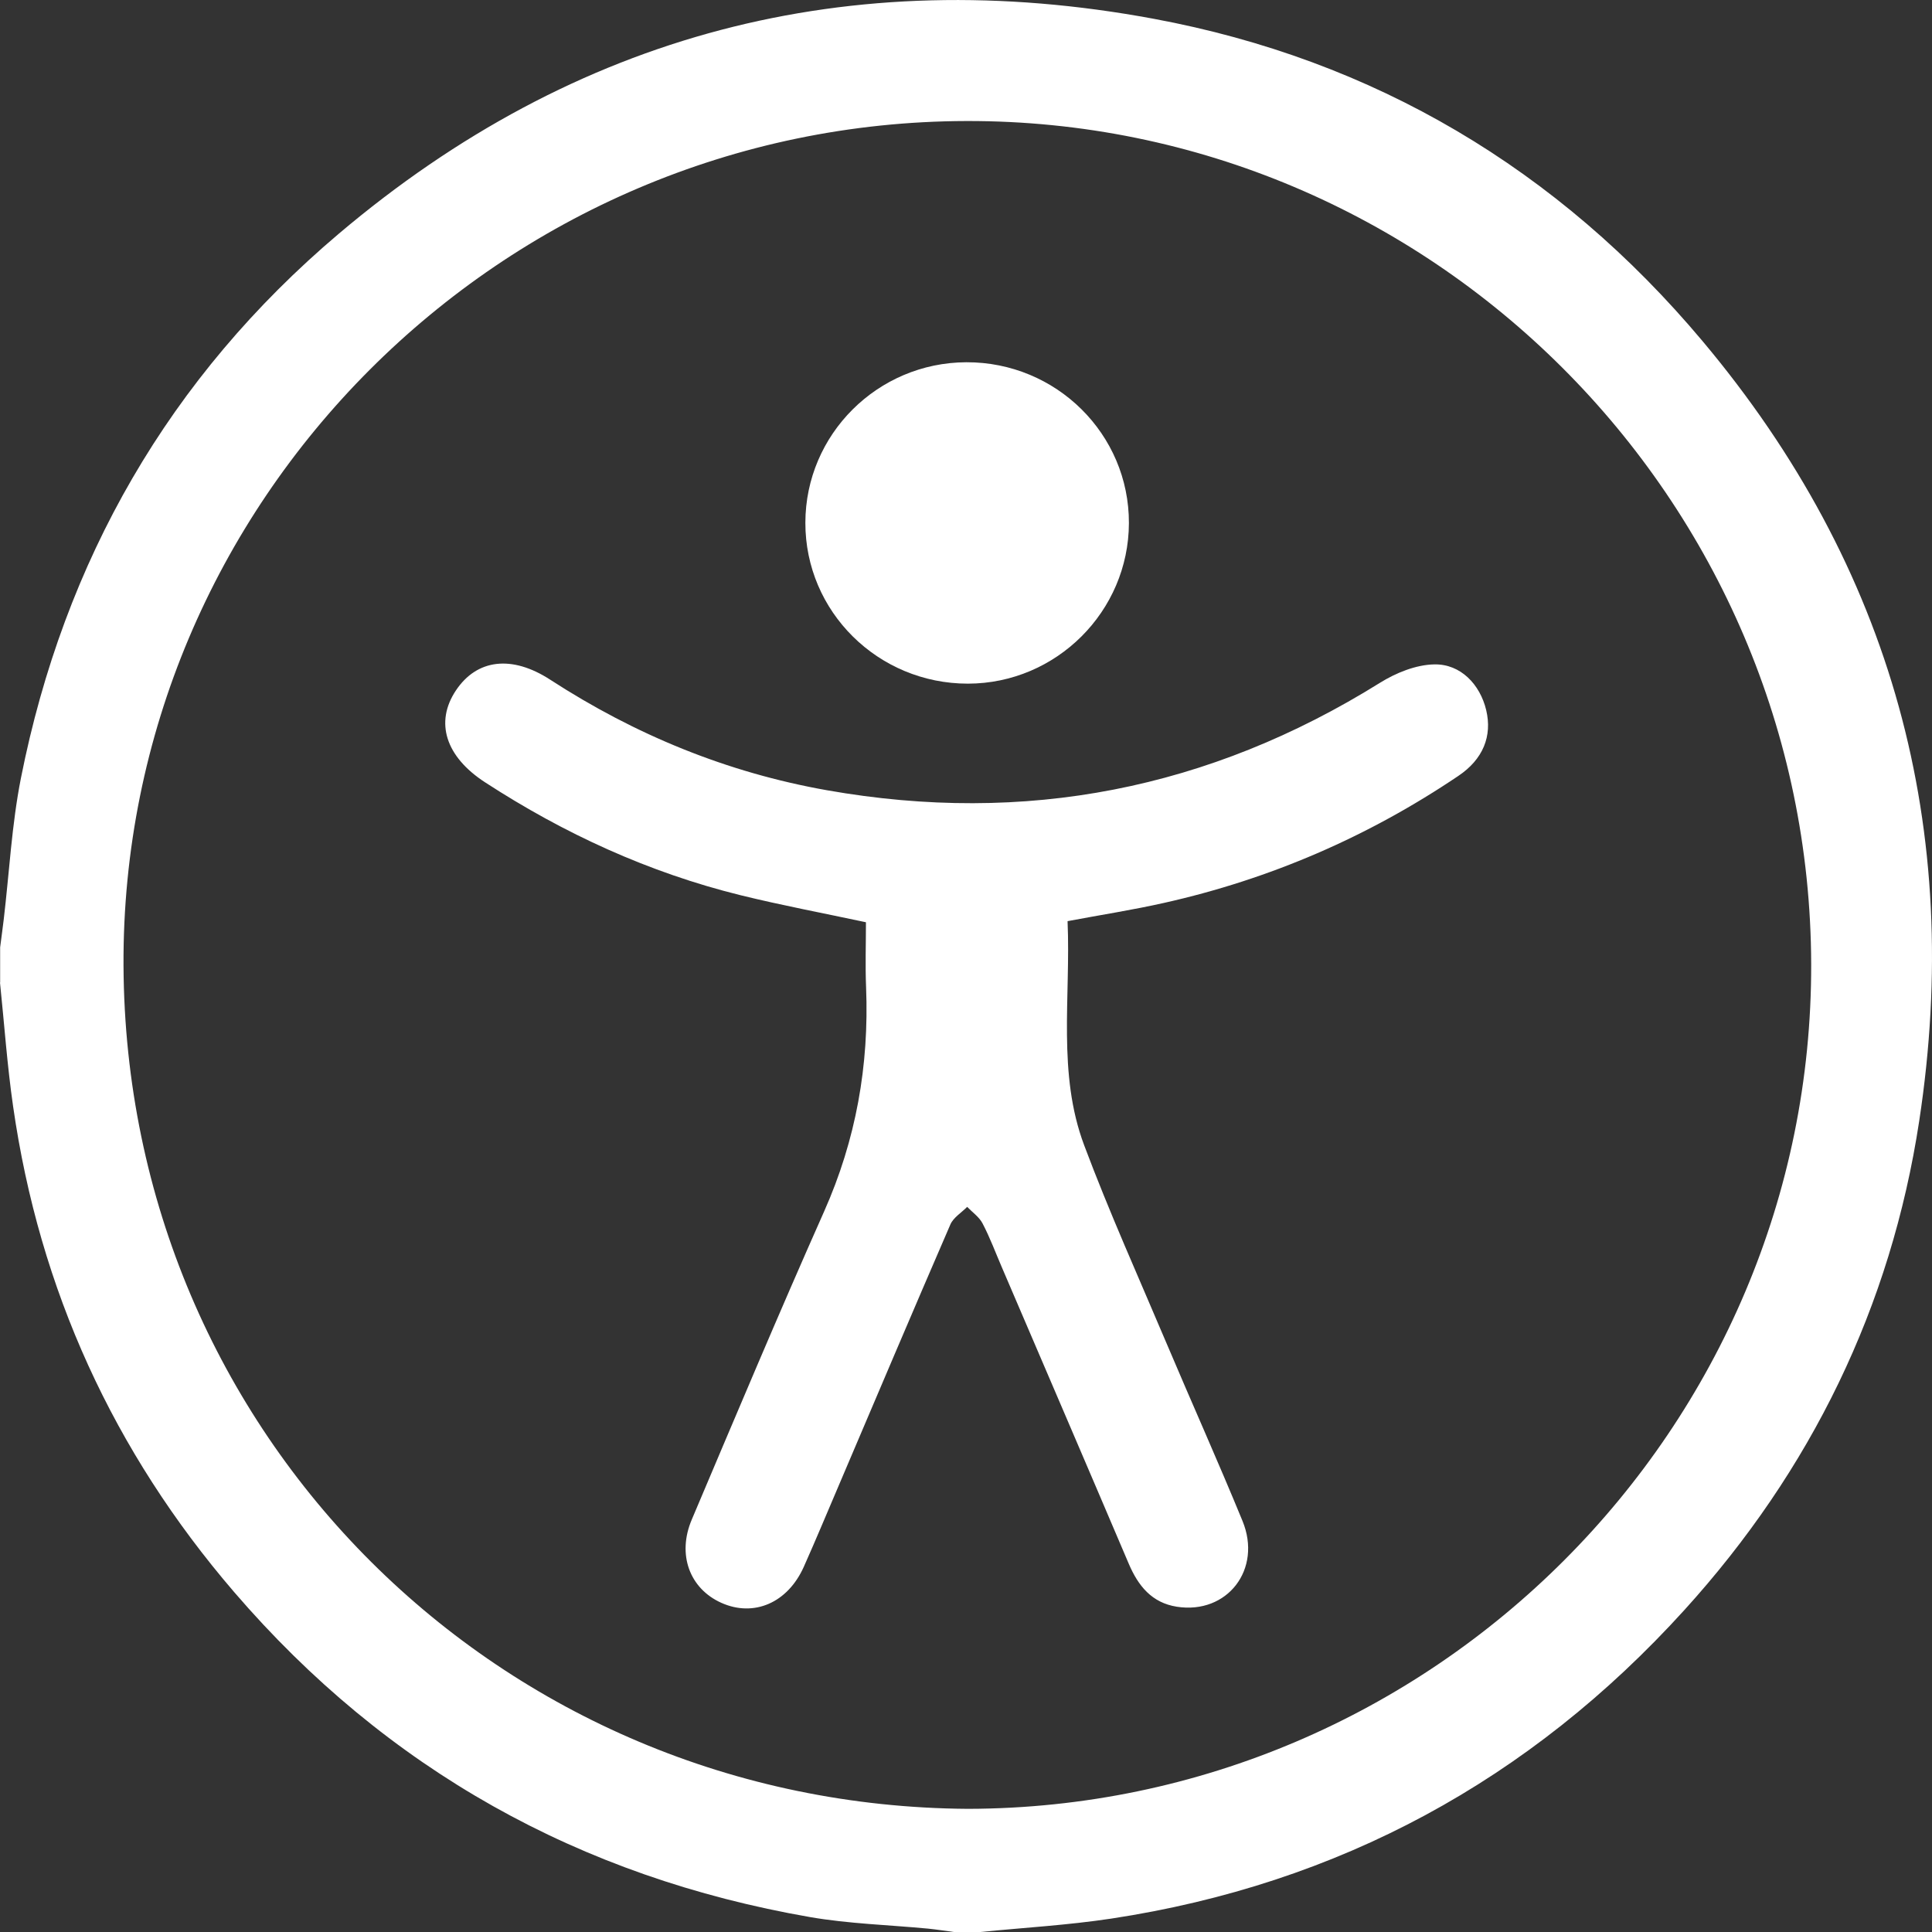 <svg width="28" height="28" viewBox="0 0 28 28" fill="none" xmlns="http://www.w3.org/2000/svg">
<rect x="0" y="0" width="28" height="28" fill="#333333" stroke="none"/>
<path d="M0.002 14.24C0.002 14.07 0.002 13.9 0.002 13.73C0.019 13.595 0.038 13.461 0.054 13.326C0.135 12.643 0.17 11.951 0.303 11.278C0.929 8.122 2.454 5.467 4.908 3.389C8.34 0.484 12.309 -0.547 16.719 0.272C19.916 0.866 22.584 2.453 24.674 4.943C27.428 8.223 28.458 12.02 27.815 16.244C27.405 18.941 26.245 21.313 24.411 23.334C22.174 25.8 19.403 27.305 16.104 27.806C15.476 27.901 14.84 27.937 14.208 28H13.825C13.7 27.983 13.574 27.964 13.449 27.951C12.879 27.897 12.303 27.881 11.741 27.784C8.403 27.204 5.606 25.645 3.394 23.074C1.647 21.042 0.571 18.692 0.19 16.035C0.104 15.44 0.062 14.838 0 14.24L0.002 14.24ZM14.028 26.215C20.769 26.201 26.265 20.695 26.249 13.973C26.233 7.232 20.73 1.738 14.006 1.754C7.265 1.77 1.757 7.272 1.79 13.996C1.824 20.794 7.254 26.172 14.028 26.215Z" fill="white"/>
<path d="M15.472 13.351C15.519 14.459 15.322 15.558 15.713 16.599C16.077 17.57 16.504 18.517 16.908 19.472C17.271 20.329 17.653 21.18 18.007 22.042C18.296 22.744 17.786 23.4 17.056 23.286C16.692 23.229 16.495 22.983 16.358 22.661C15.749 21.23 15.134 19.801 14.521 18.37C14.429 18.157 14.348 17.937 14.24 17.731C14.192 17.638 14.093 17.57 14.017 17.491C13.934 17.575 13.818 17.645 13.774 17.745C13.231 18.998 12.698 20.256 12.163 21.512C11.992 21.911 11.826 22.312 11.649 22.708C11.415 23.231 10.925 23.441 10.453 23.229C9.995 23.023 9.81 22.53 10.026 22.022C10.658 20.531 11.285 19.038 11.943 17.559C12.406 16.519 12.597 15.441 12.552 14.31C12.539 13.994 12.55 13.676 12.55 13.366C11.928 13.233 11.325 13.12 10.732 12.974C9.404 12.646 8.176 12.083 7.03 11.338C6.457 10.966 6.3 10.468 6.607 10.007C6.911 9.551 7.418 9.49 7.973 9.85C9.206 10.65 10.538 11.197 11.986 11.453C14.857 11.96 17.524 11.439 19.999 9.896C20.23 9.752 20.52 9.634 20.785 9.629C21.17 9.62 21.451 9.922 21.539 10.291C21.629 10.668 21.494 11.005 21.134 11.246C19.829 12.126 18.407 12.741 16.872 13.085C16.42 13.187 15.96 13.258 15.472 13.35V13.351Z" fill="white"/>
<path d="M14.005 5.25C15.308 5.246 16.365 6.292 16.361 7.582C16.357 8.861 15.309 9.906 14.029 9.908C12.726 9.909 11.669 8.864 11.672 7.575C11.674 6.296 12.718 5.255 14.004 5.25H14.005Z" fill="white"/>
</svg>
